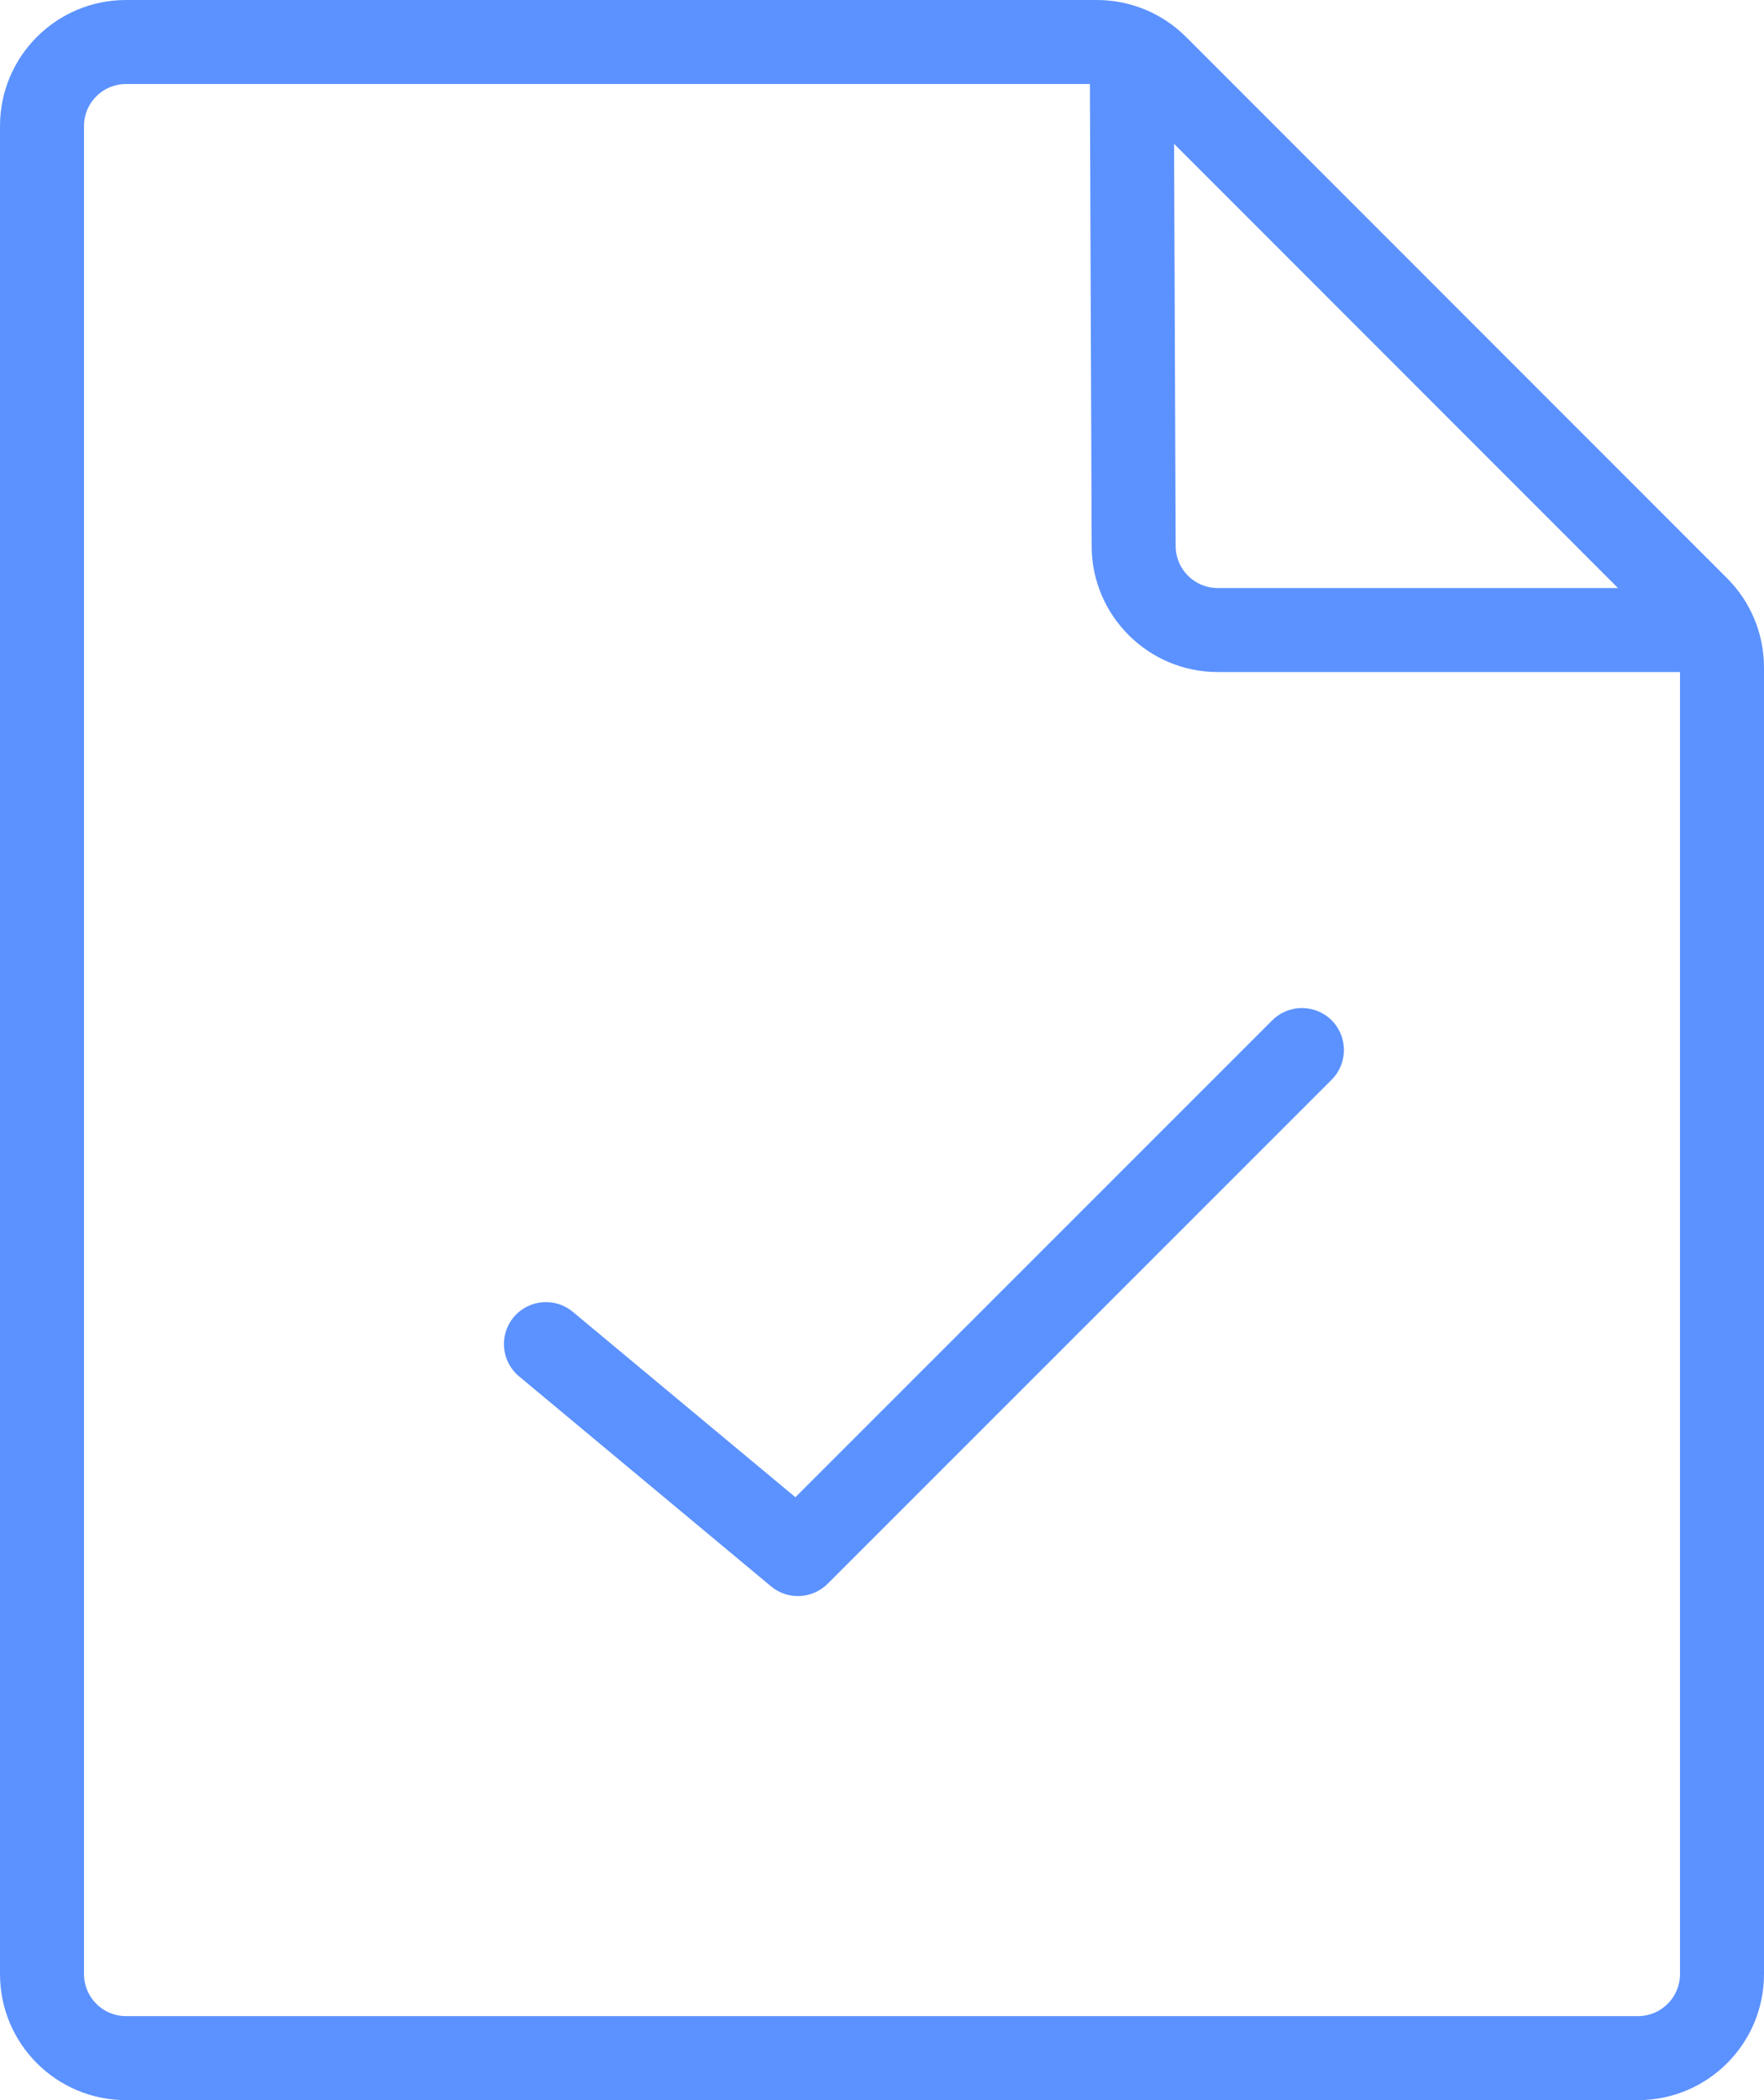 <?xml version="1.0" encoding="UTF-8"?>
<svg id="SVGDoc" width="21" height="25" xmlns="http://www.w3.org/2000/svg" version="1.1" xmlns:xlink="http://www.w3.org/1999/xlink" xmlns:avocode="https://avocode.com/" viewBox="0 0 21 25"><defs></defs><desc>Generated with Avocode.</desc><g><g><title>File_uploaded_ico</title><path d="M21,7.944v15.556c0,0.829 -0.672,1.5 -1.5,1.5h-18c-0.829,0 -1.5,-0.672 -1.5,-1.5v-22c0,-0.828 0.671,-1.5 1.5,-1.5h11.558c0.398,0 0.78,0.158 1.061,0.439l6.442,6.445c0.281,0.281 0.439,0.663 0.439,1.06zM13.977,1.712l0.019,4.79c0.001,0.275 0.225,0.498 0.5,0.498h4.766zM20,8h-5.504c-0.824,0 -1.497,-0.67 -1.5,-1.494l-0.021,-5.506h-11.475c-0.276,0 -0.5,0.224 -0.5,0.5v22c0,0.276 0.224,0.5 0.5,0.5h18c0.276,0 0.5,-0.224 0.5,-0.5zM9.469,17.823l5.677,-5.677c0.195,-0.195 0.512,-0.195 0.707,0c0.195,0.195 0.195,0.512 0,0.707l-6,6c-0.097,0.097 -0.225,0.147 -0.354,0.147c-0.113,0 -0.227,-0.038 -0.32,-0.116l-3,-2.5c-0.212,-0.177 -0.241,-0.492 -0.064,-0.704c0.178,-0.212 0.492,-0.241 0.704,-0.064z" fill="#5c92ff" fill-opacity="1"></path></g></g></svg>